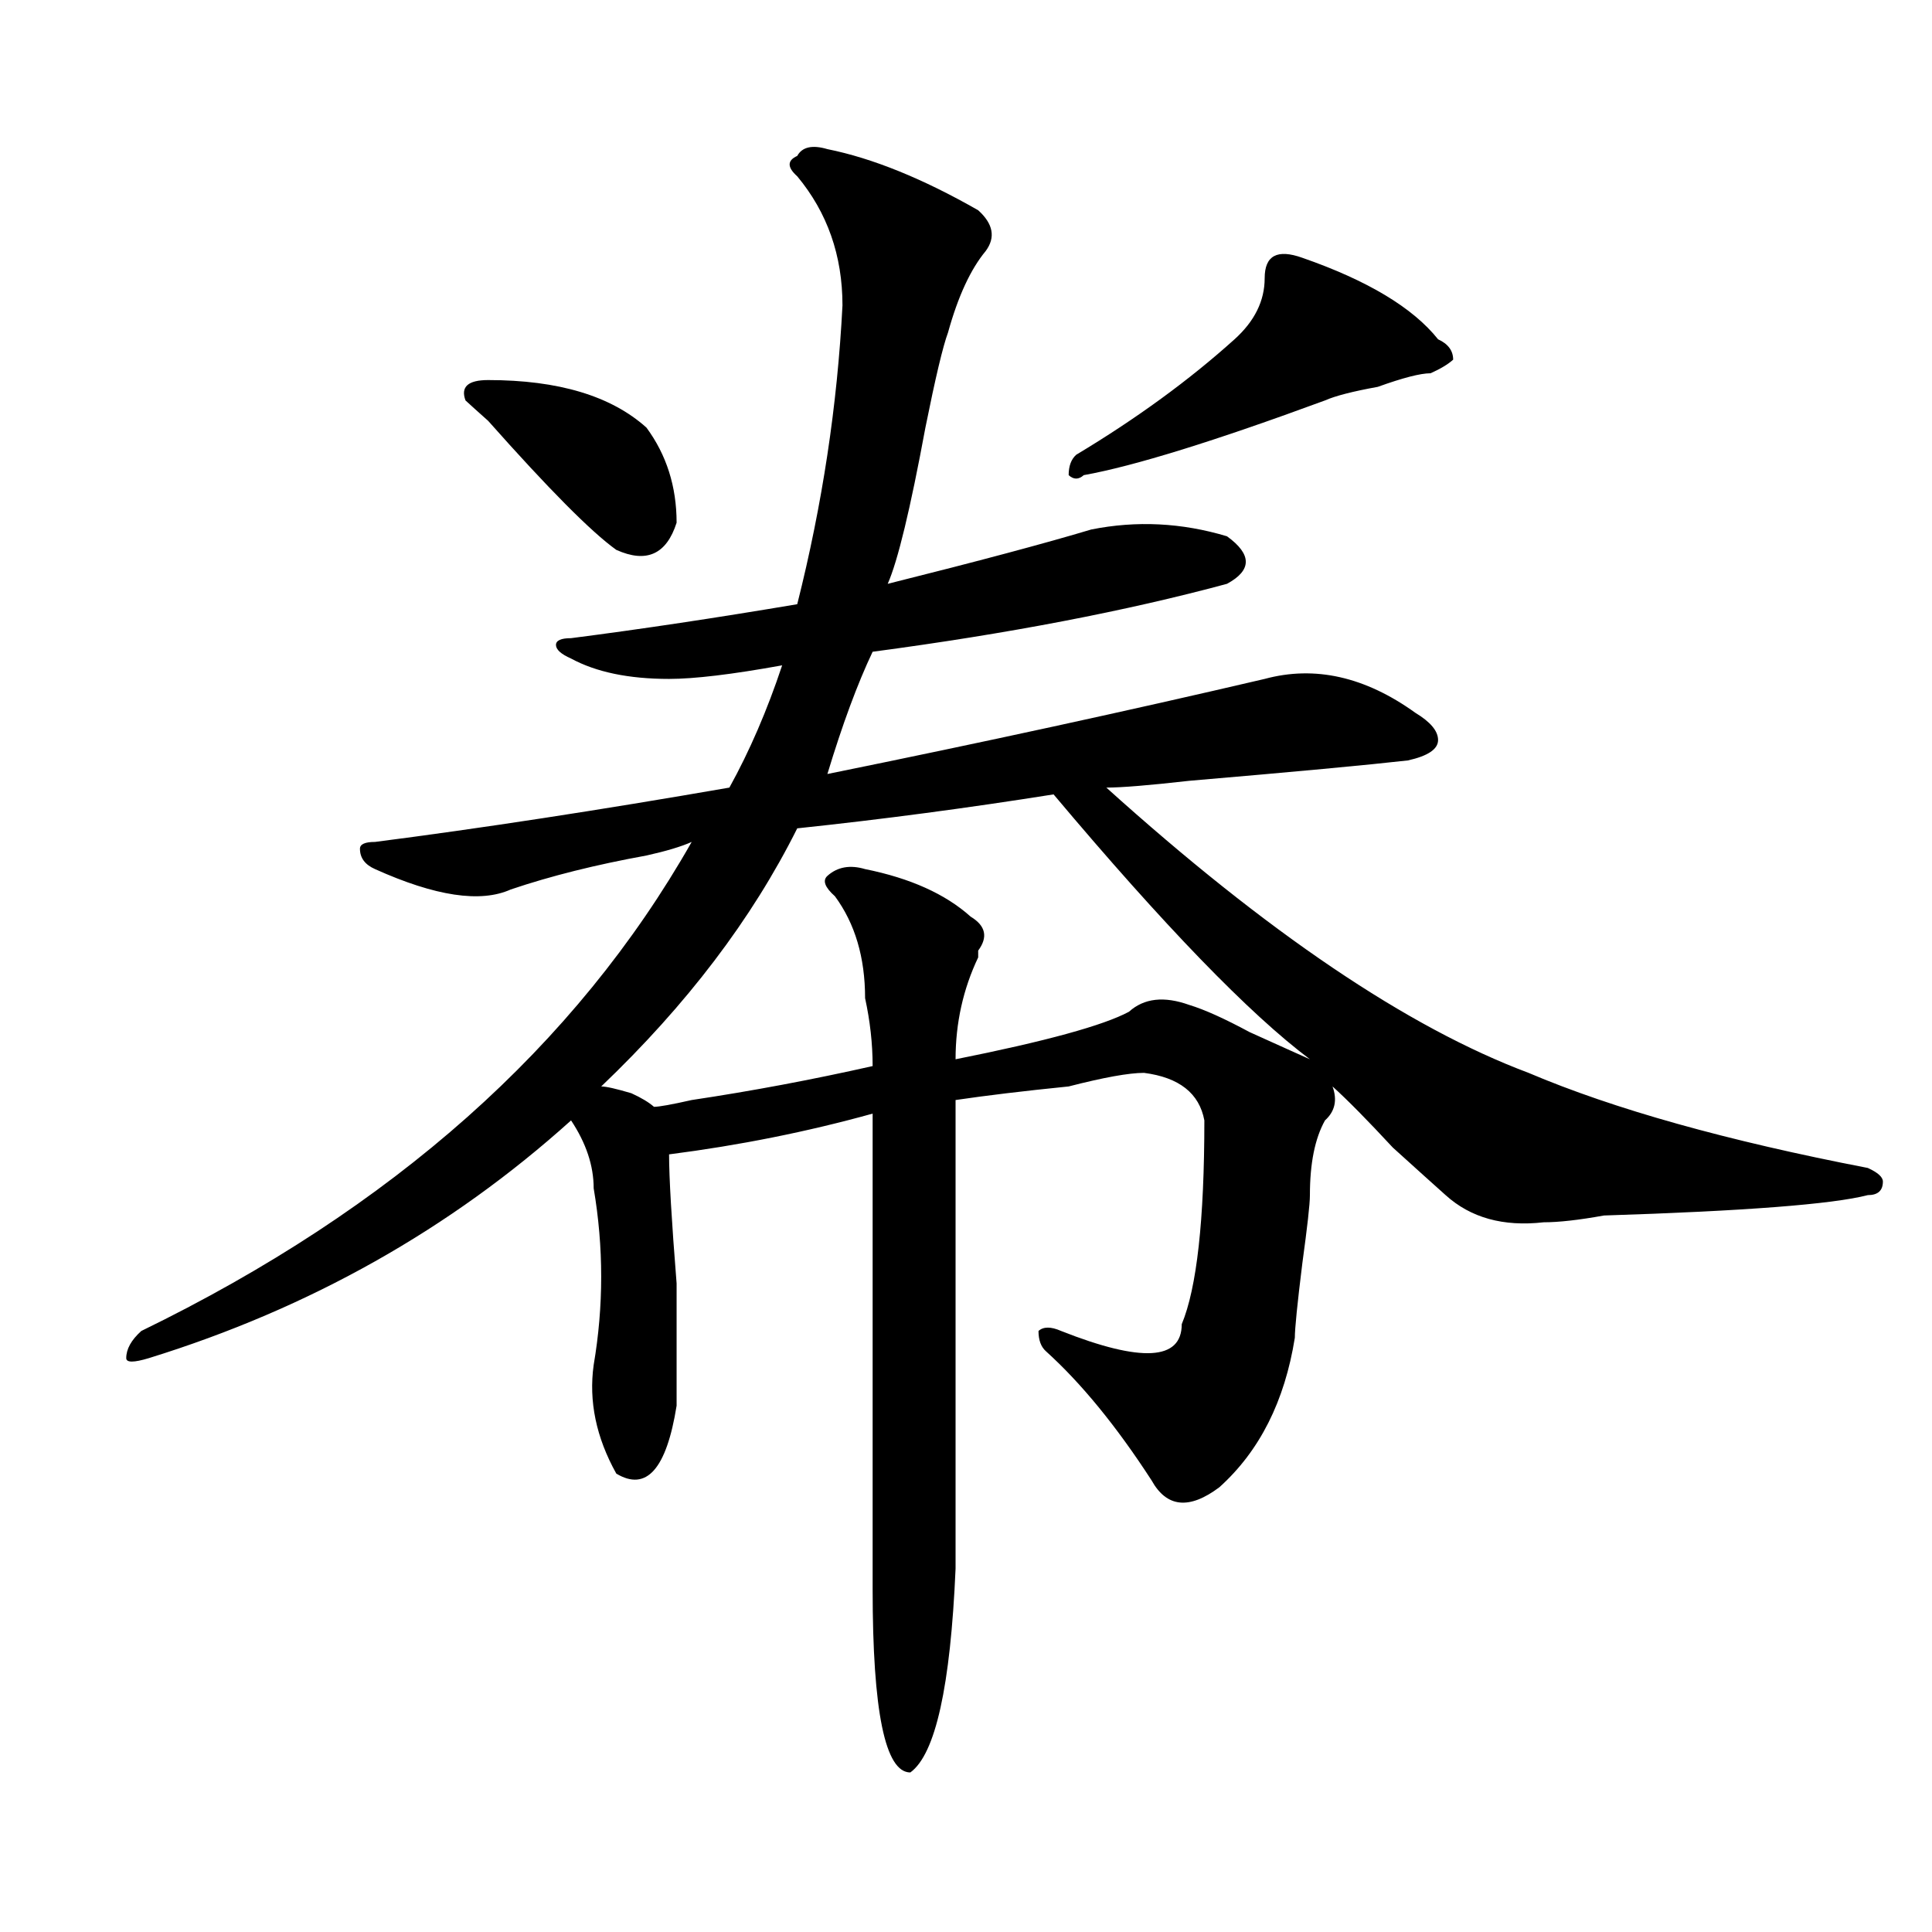 <?xml version="1.0" encoding="utf-8"?>
<!-- Generator: Adobe Illustrator 16.0.0, SVG Export Plug-In . SVG Version: 6.00 Build 0)  -->
<!DOCTYPE svg PUBLIC "-//W3C//DTD SVG 1.1//EN" "http://www.w3.org/Graphics/SVG/1.1/DTD/svg11.dtd">
<svg version="1.1" id="图层_1" xmlns="http://www.w3.org/2000/svg" xmlns:xlink="http://www.w3.org/1999/xlink" x="0px" y="0px"
	 width="1000px" height="1000px" viewBox="0 0 1000 1000" enable-background="new 0 0 1000 1000" xml:space="preserve">
<path d="M428.258,77.188c23.414,4.724,49.39,15.271,78.047,31.641c7.805,7.031,9.086,14.063,3.902,21.094
	c-7.805,9.394-14.328,23.456-19.512,42.188c-2.621,7.031-6.523,23.456-11.707,49.219c-7.805,42.188-14.328,69.159-19.512,80.859
	c46.828-11.7,81.949-21.094,105.363-28.125c23.414-4.669,46.828-3.516,70.242,3.516c12.988,9.394,12.988,17.578,0,24.609
	c-52.071,14.063-113.168,25.817-183.41,35.156c-7.805,16.425-15.609,37.519-23.414,63.281
	c80.608-16.37,156.094-32.794,226.336-49.219c25.976-7.031,52.012-1.153,78.047,17.578c7.805,4.724,11.707,9.394,11.707,14.063
	c0,4.724-5.243,8.239-15.609,10.547c-20.853,2.362-58.535,5.878-113.168,10.547c-20.853,2.362-35.121,3.516-42.926,3.516
	c83.23,75.036,156.094,124.255,218.531,147.656c44.207,18.786,102.742,35.156,175.605,49.219c5.184,2.362,7.805,4.724,7.805,7.031
	c0,4.724-2.621,7.031-7.805,7.031c-18.23,4.724-63.778,8.239-136.582,10.547c-13.048,2.362-23.414,3.516-31.219,3.516
	c-20.853,2.362-37.742-2.308-50.73-14.063c-5.243-4.669-14.328-12.854-27.316-24.609c-13.048-14.063-23.414-24.609-31.219-31.641
	c2.562,7.031,1.281,12.909-3.902,17.578c-5.243,9.394-7.805,22.302-7.805,38.672c0,4.724-1.341,16.425-3.902,35.156
	c-2.621,21.094-3.902,34.003-3.902,38.672c-5.243,32.849-18.23,58.612-39.023,77.344c-15.609,11.755-27.316,10.547-35.121-3.516
	c-18.23-28.125-36.462-50.372-54.633-66.797c-2.621-2.308-3.902-5.823-3.902-10.547c2.562-2.308,6.464-2.308,11.707,0
	c41.585,16.425,62.438,15.271,62.438-3.516c7.805-18.731,11.707-53.888,11.707-105.469c-2.621-14.063-13.048-22.247-31.219-24.609
	c-7.805,0-20.853,2.362-39.023,7.031c-23.414,2.362-42.926,4.724-58.535,7.031c0,93.769,0,174.628,0,242.578
	c-2.621,60.919-10.426,96.075-23.414,105.469c-13.048,0-19.512-31.641-19.512-94.922c0-51.526,0-133.594,0-246.094
	c-33.84,9.394-68.961,16.425-105.363,21.094c0,11.755,1.281,34.003,3.902,66.797c0,32.849,0,53.942,0,63.281
	c-5.243,32.849-15.609,44.55-31.219,35.156c-10.426-18.731-14.328-37.464-11.707-56.25c5.184-30.433,5.184-60.919,0-91.406
	c0-11.7-3.902-23.401-11.707-35.156c-62.437,56.25-135.301,97.284-218.531,123.047c-7.805,2.362-11.707,2.362-11.707,0
	c0-4.669,2.561-9.339,7.805-14.063C203.203,625.625,298.14,541.25,358.016,435.781c-5.243,2.362-13.048,4.724-23.414,7.031
	c-26.035,4.724-49.449,10.547-70.242,17.578c-15.609,7.031-39.023,3.516-70.242-10.547c-5.244-2.308-7.805-5.823-7.805-10.547
	c0-2.308,2.561-3.516,7.805-3.516c54.632-7.031,115.729-16.37,183.41-28.125c10.366-18.731,19.512-39.825,27.316-63.281
	c-26.035,4.724-45.547,7.031-58.535,7.031c-20.853,0-37.742-3.516-50.73-10.547c-5.243-2.308-7.805-4.669-7.805-7.031
	c0-2.308,2.562-3.516,7.805-3.516c36.402-4.669,75.426-10.547,117.07-17.578c12.988-51.526,20.793-103.106,23.414-154.688
	c0-25.763-7.805-48.011-23.414-66.797c-5.243-4.669-5.243-8.185,0-10.547C415.21,76.034,420.453,74.88,428.258,77.188z
	 M252.652,196.719c36.402,0,63.719,8.239,81.949,24.609c10.366,14.063,15.609,30.487,15.609,49.219
	c-5.243,16.425-15.609,21.094-31.219,14.063c-13.048-9.339-35.121-31.641-66.34-66.797c-5.243-4.669-9.146-8.185-11.707-10.547
	C238.324,200.234,242.227,196.719,252.652,196.719z M545.328,411.172c-44.267,7.031-88.473,12.909-132.68,17.578
	c-23.414,46.911-57.254,91.406-101.461,133.594c2.562,0,7.805,1.208,15.609,3.516c5.184,2.362,9.086,4.724,11.707,7.031
	c2.562,0,9.086-1.153,19.512-3.516c31.219-4.669,62.438-10.547,93.656-17.578c0-11.7-1.341-23.401-3.902-35.156
	c0-21.094-5.243-38.672-15.609-52.734c-5.243-4.669-6.523-8.185-3.902-10.547c5.184-4.669,11.707-5.823,19.512-3.516
	c23.414,4.724,41.585,12.909,54.633,24.609c7.805,4.724,9.086,10.547,3.902,17.578v3.516c-7.805,16.425-11.707,34.003-11.707,52.734
	c46.828-9.339,76.706-17.578,89.754-24.609c7.805-7.031,18.171-8.185,31.219-3.516c7.805,2.362,18.171,7.031,31.219,14.063
	c15.609,7.031,25.976,11.755,31.219,14.063C646.789,524.88,602.522,479.177,545.328,411.172z M674.105,133.438
	c33.78,11.755,57.194,25.817,70.242,42.188c5.184,2.362,7.805,5.878,7.805,10.547c-2.621,2.362-6.523,4.724-11.707,7.031
	c-5.243,0-14.328,2.362-27.316,7.031c-13.048,2.362-22.133,4.724-27.316,7.031c-57.254,21.094-98.899,34.003-124.875,38.672
	c-2.621,2.362-5.243,2.362-7.805,0c0-4.669,1.281-8.185,3.902-10.547c31.219-18.731,58.535-38.672,81.949-59.766
	c10.366-9.339,15.609-19.886,15.609-31.641C654.594,132.284,661.058,128.769,674.105,133.438z"/>
</svg>
